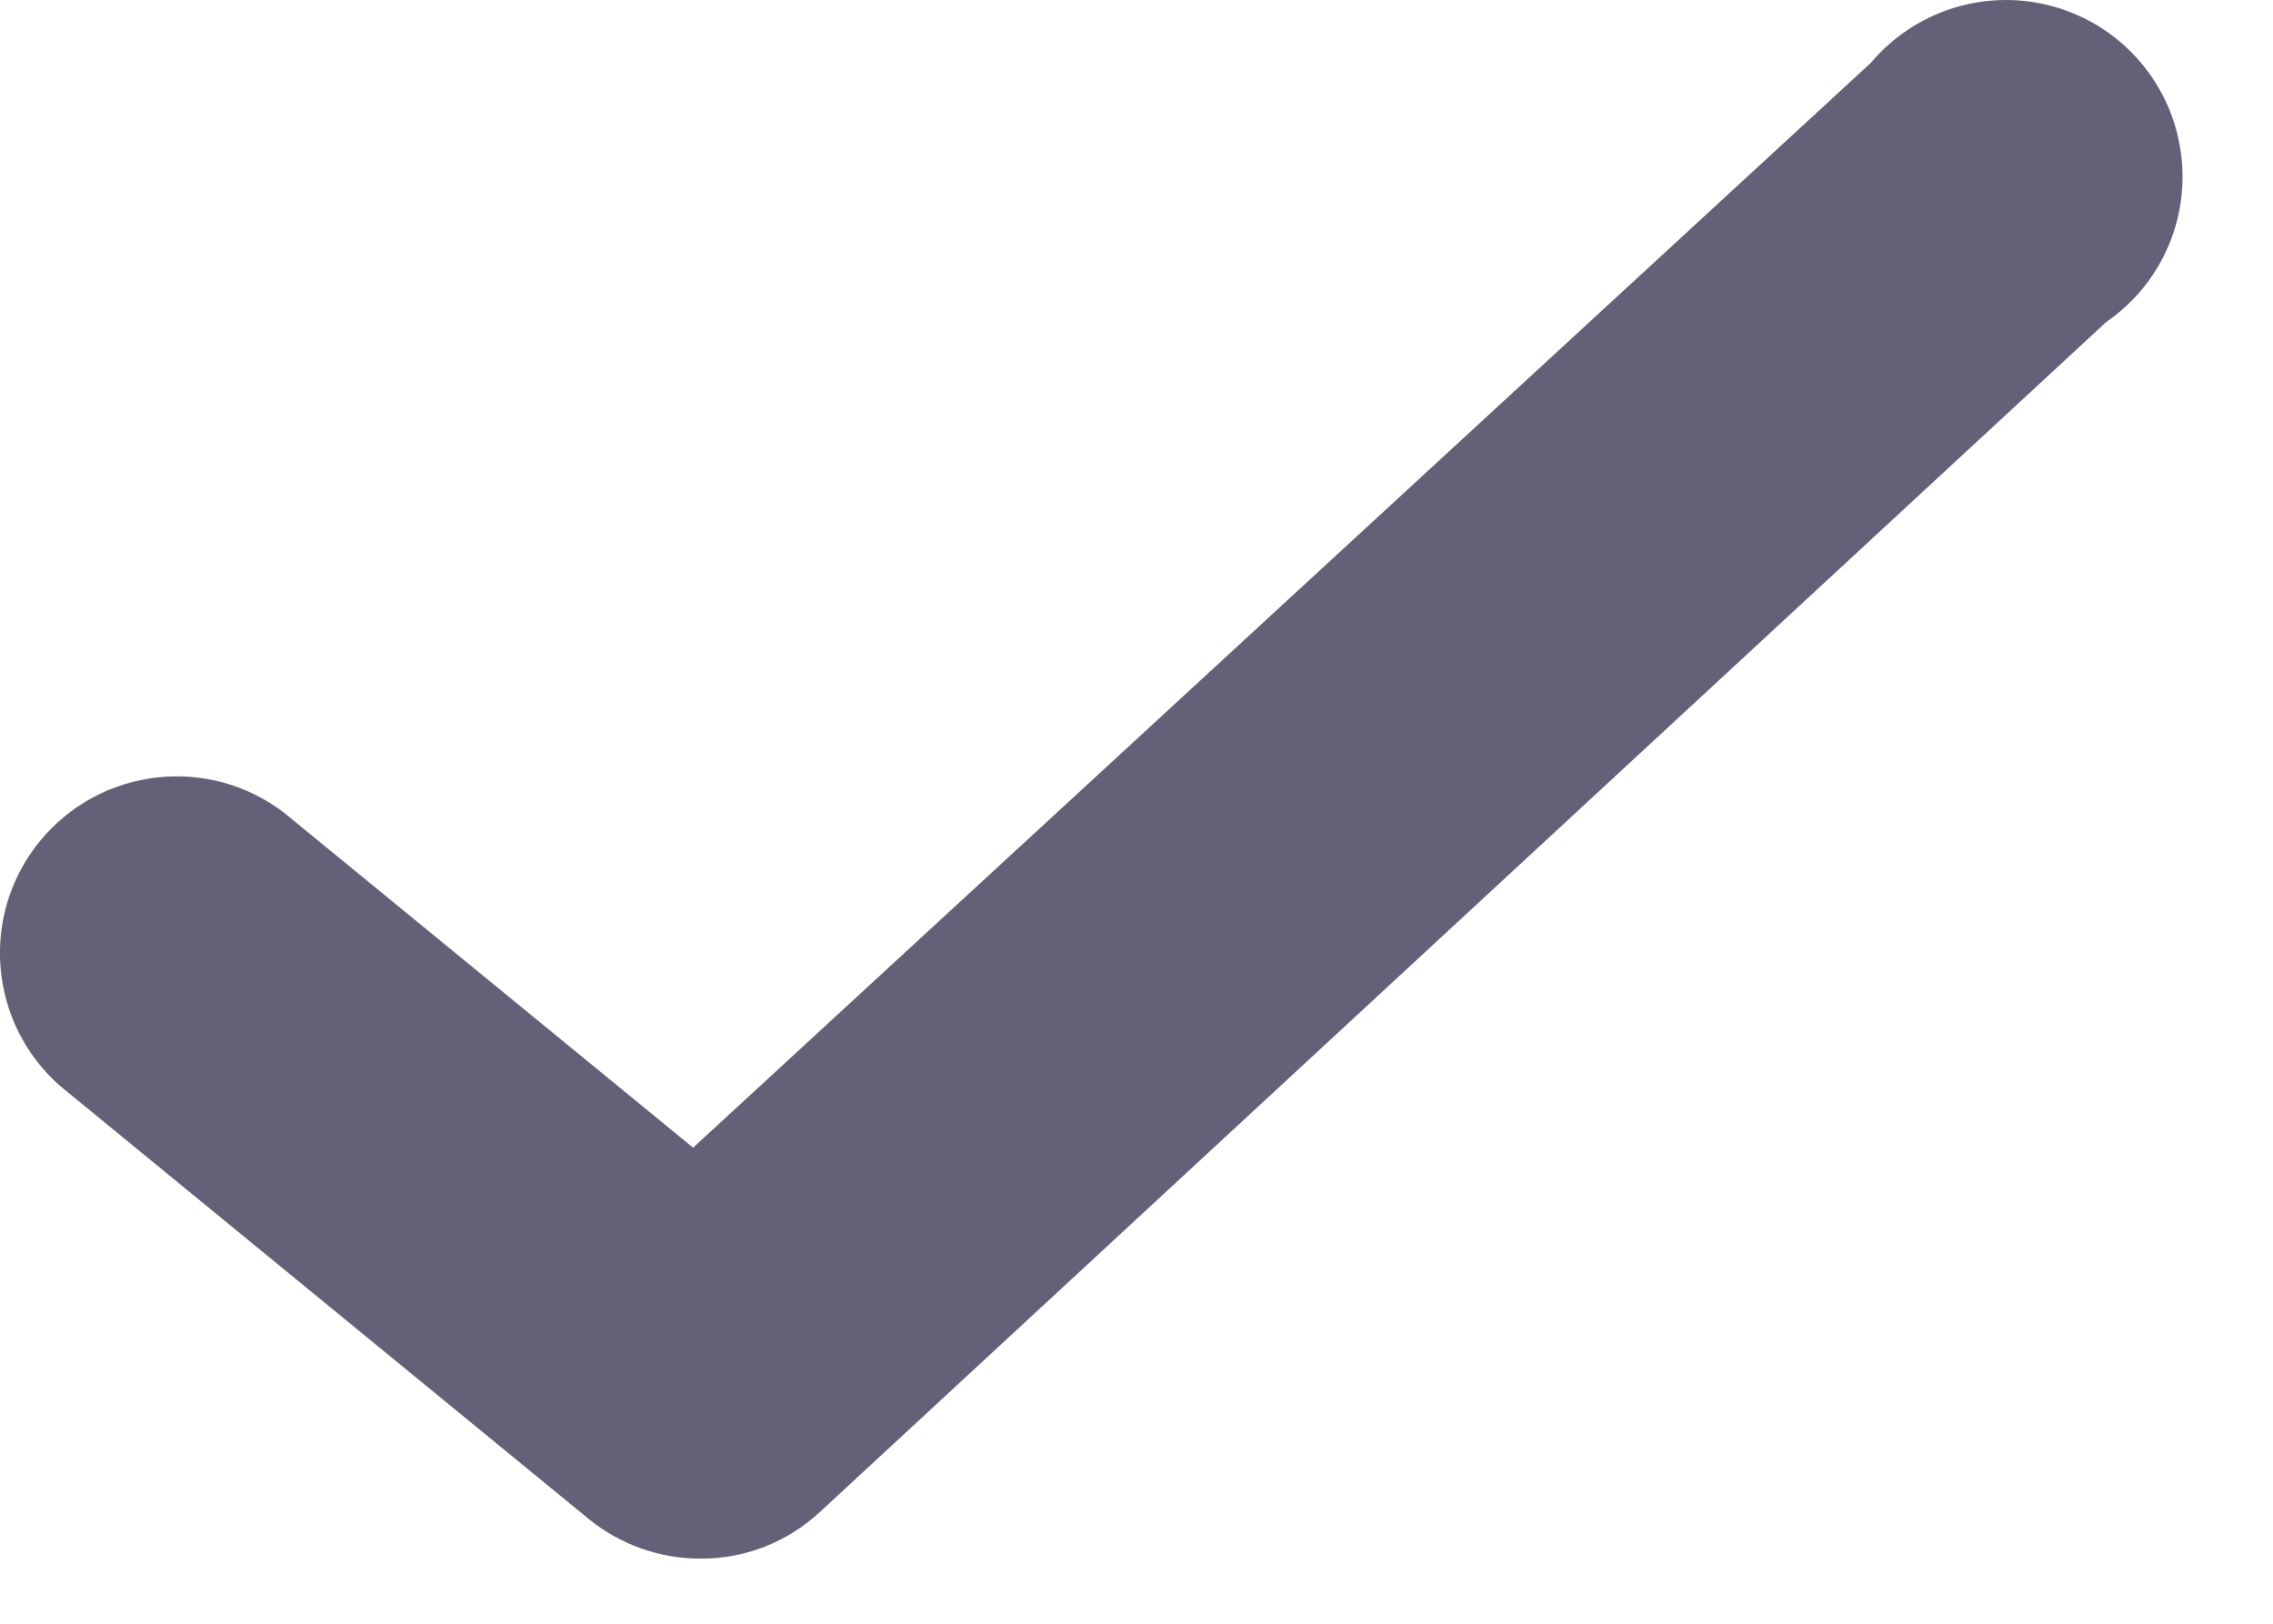 <?xml version="1.0" encoding="UTF-8"?> <svg xmlns="http://www.w3.org/2000/svg" width="14" height="10" viewBox="0 0 14 10" fill="none"><path d="M4.313 9.599C4.062 9.599 3.818 9.512 3.624 9.353L0.374 6.691C-0.07 6.305 -0.127 5.635 0.246 5.18C0.619 4.725 1.287 4.648 1.753 5.008L4.269 7.068L11.522 0.388C11.795 0.064 12.231 -0.073 12.64 0.038C13.049 0.149 13.356 0.487 13.427 0.904C13.499 1.322 13.322 1.743 12.973 1.983L5.053 9.309C4.852 9.497 4.588 9.601 4.313 9.599Z" fill="#656077"></path></svg> 